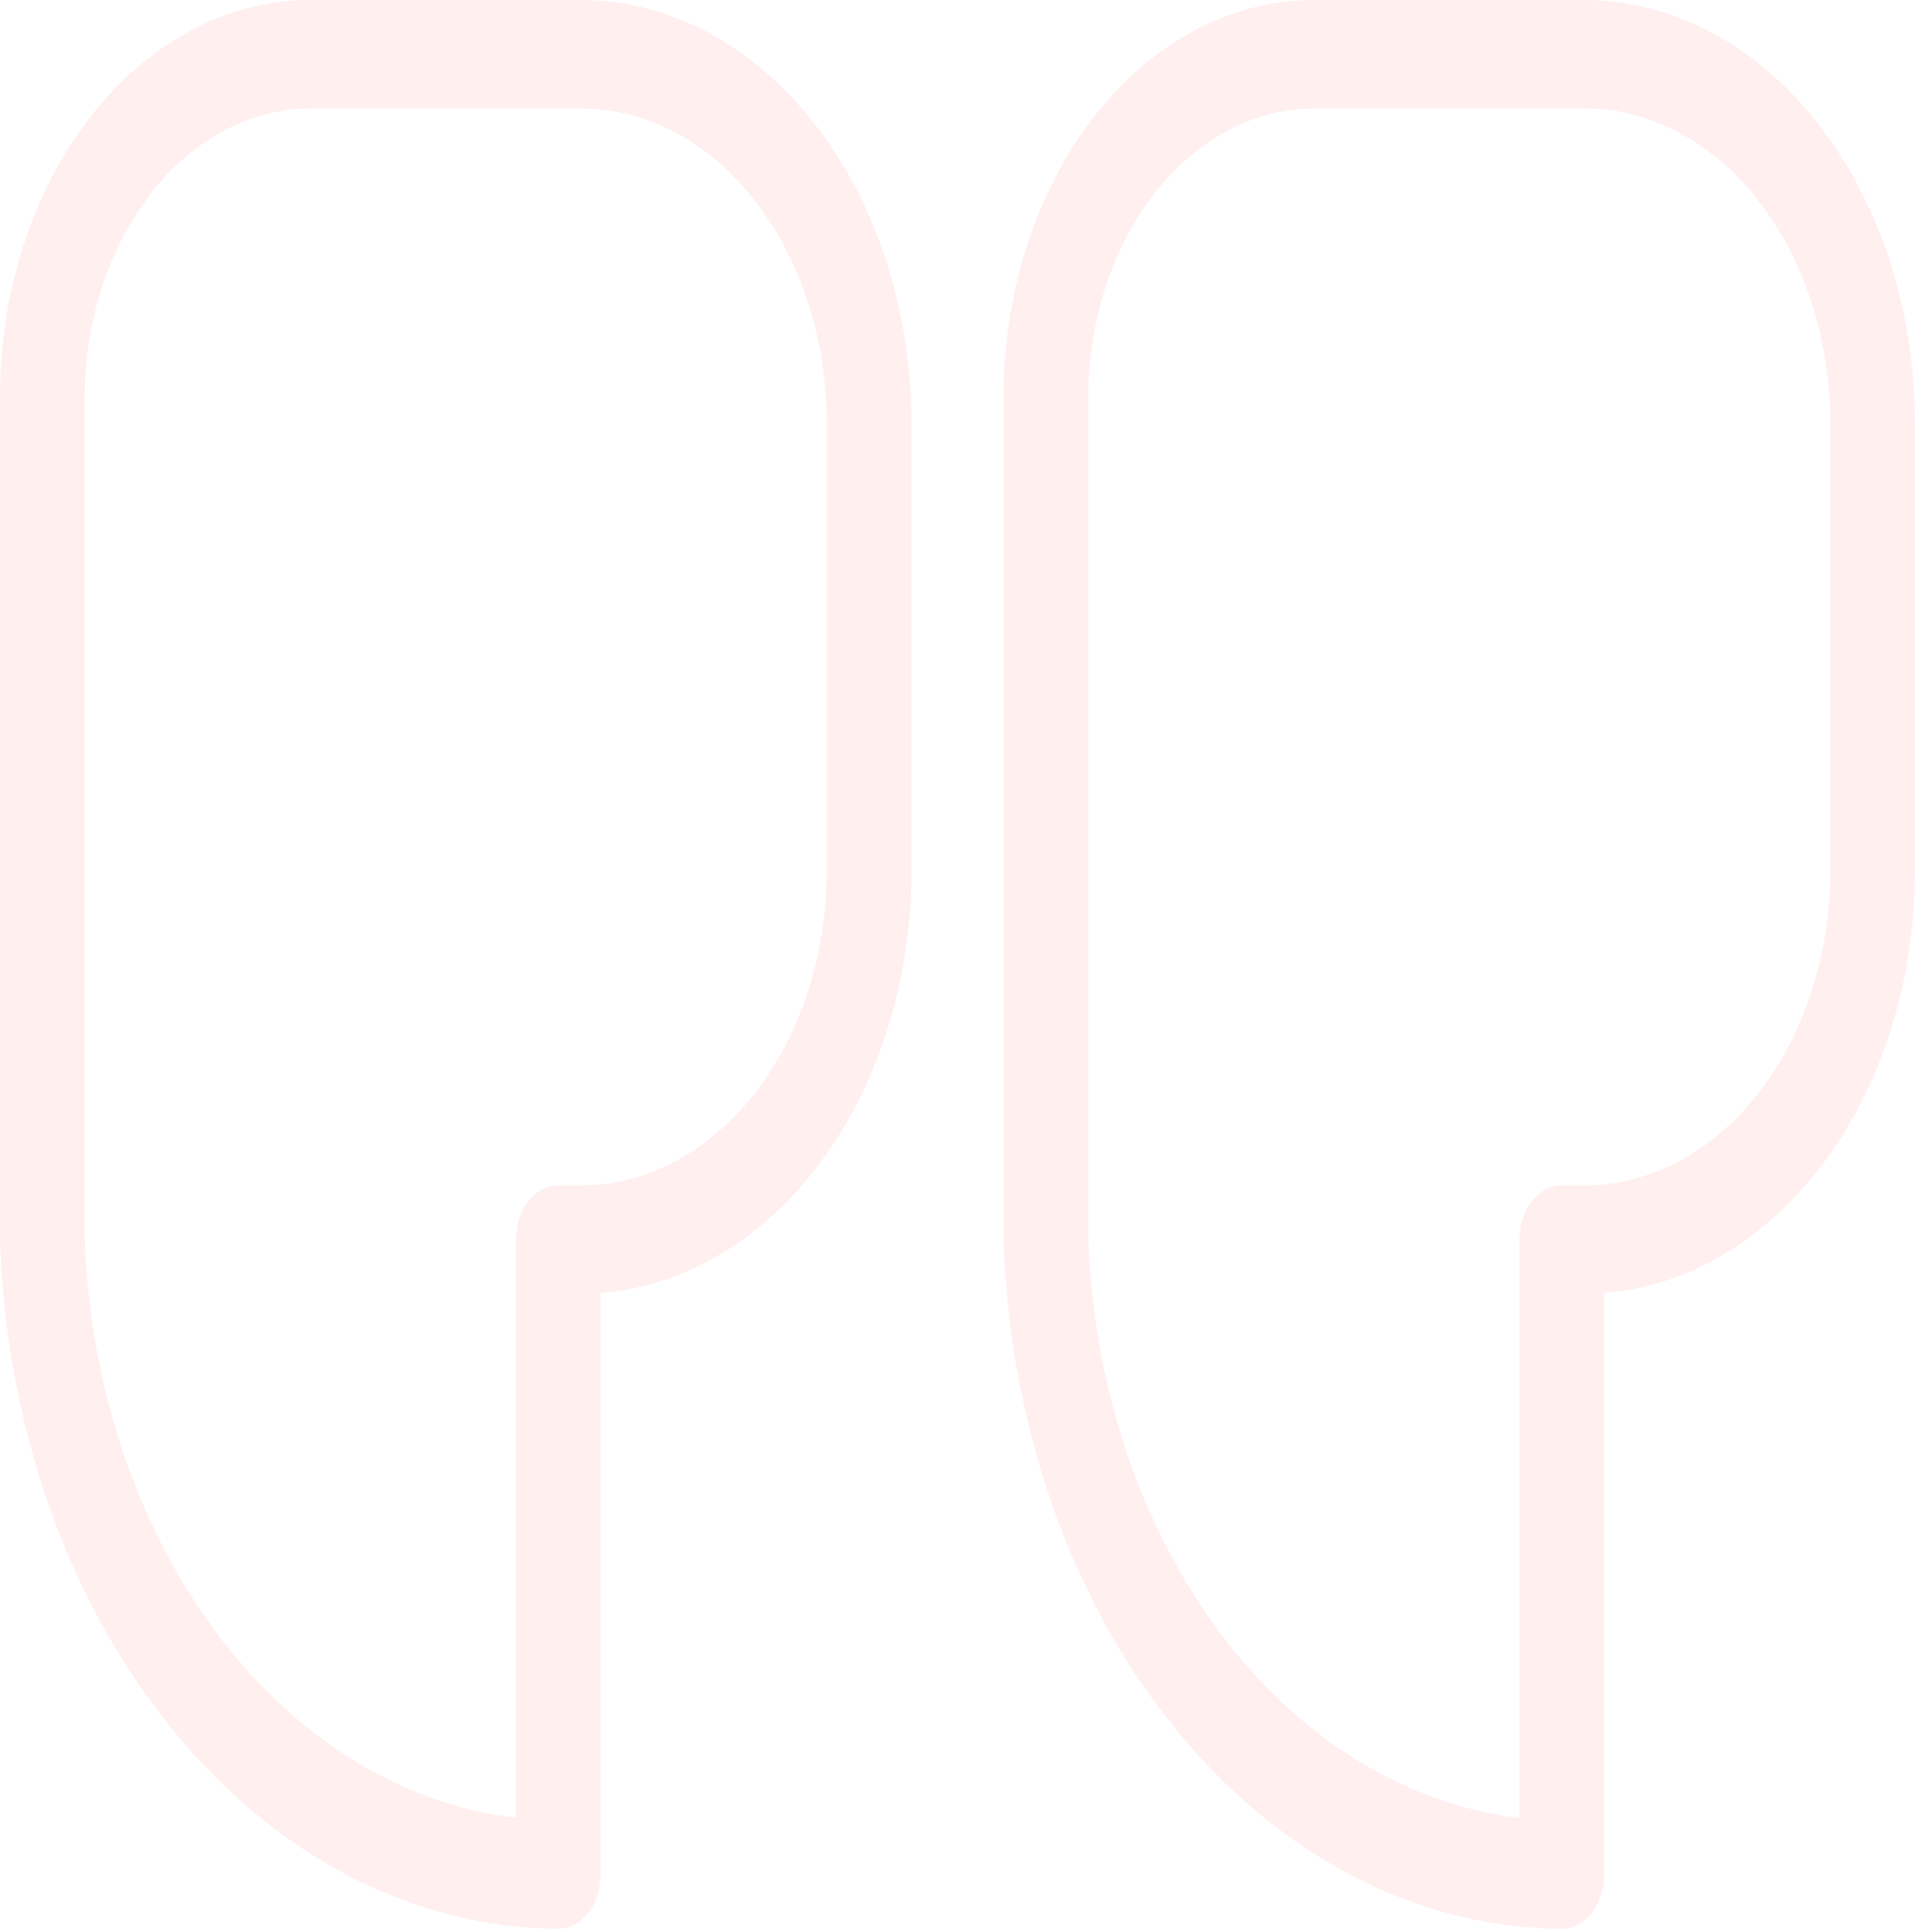 <svg width="347" height="350" viewBox="0 0 347 350" fill="none" xmlns="http://www.w3.org/2000/svg">
<g opacity="0.5">
<path d="M104.737 0.004L56.804 0.004C49.323 -0.1 41.9 1.71 34.972 5.327C28.044 8.944 21.75 14.296 16.46 21.069C11.169 27.841 6.988 35.898 4.162 44.767C1.336 53.636 -0.078 63.138 0.003 72.716L0.003 224.596C1.042 258.085 12.141 289.767 30.985 313.034C49.829 336.3 74.963 349.353 101.142 349.471C102.149 349.472 103.147 349.218 104.077 348.724C105.008 348.231 105.854 347.508 106.566 346.596C107.278 345.684 107.843 344.602 108.228 343.411C108.614 342.219 108.812 340.942 108.812 339.653L108.812 234.242C123.937 233.123 138.167 224.693 148.624 210.657C159.08 196.621 164.984 178.025 165.14 158.63L165.14 75.789C164.961 55.492 158.501 36.116 147.178 21.909C135.854 7.702 120.592 -0.176 104.737 0.004ZM93.473 329.399C72.709 326.908 53.353 314.872 38.987 295.519C24.622 276.165 16.219 250.805 15.334 224.131L15.342 72.716C15.283 65.725 16.316 58.789 18.379 52.315C20.442 45.842 23.494 39.961 27.355 35.017C31.217 30.074 35.812 26.167 40.868 23.527C45.925 20.886 51.343 19.565 56.804 19.641L104.737 19.641C116.525 19.456 127.889 25.262 136.336 35.788C144.784 46.314 149.627 60.699 149.802 75.789L149.802 158.63C149.627 173.72 144.784 188.105 136.336 198.63C127.889 209.156 116.525 214.963 104.737 214.778L101.142 214.778C100.135 214.777 99.138 215.031 98.207 215.524C97.276 216.018 96.431 216.741 95.719 217.653C95.006 218.564 94.442 219.647 94.056 220.838C93.671 222.03 93.473 223.306 93.473 224.596L93.473 329.399Z" fill="#FFDFDF"/>
<path d="M286.582 0.004L238.649 0.004C231.168 -0.1 223.746 1.71 216.818 5.327C209.89 8.944 203.596 14.296 198.305 21.069C193.015 27.841 188.834 35.898 186.008 44.767C183.182 53.636 181.768 63.138 181.849 72.716L181.849 224.596C182.886 258.086 193.984 289.77 212.828 313.037C231.672 336.304 256.807 349.356 282.987 349.471C283.995 349.472 284.992 349.218 285.923 348.724C286.853 348.231 287.699 347.508 288.411 346.596C289.123 345.684 289.688 344.602 290.074 343.411C290.459 342.219 290.657 340.942 290.657 339.653L290.657 234.242C305.783 233.123 320.012 224.693 330.469 210.657C340.926 196.621 346.829 178.025 346.986 158.63L346.986 75.789C346.807 55.492 340.347 36.116 329.023 21.909C317.7 7.702 302.437 -0.176 286.582 0.004ZM275.318 329.399C254.554 326.911 235.196 314.876 220.83 295.522C206.464 276.168 198.062 250.806 197.18 224.131L197.188 72.716C197.129 65.725 198.161 58.789 200.224 52.315C202.287 45.842 205.339 39.961 209.201 35.017C213.063 30.074 217.657 26.167 222.714 23.527C227.771 20.886 233.189 19.565 238.65 19.641L286.583 19.641C298.37 19.456 309.734 25.262 318.182 35.788C326.63 46.314 331.473 60.699 331.648 75.789L331.648 158.63C331.473 173.72 326.63 188.105 318.182 198.63C309.734 209.156 298.37 214.963 286.583 214.778L282.988 214.778C281.981 214.777 280.983 215.031 280.053 215.524C279.122 216.018 278.277 216.741 277.564 217.653C276.852 218.564 276.287 219.647 275.902 220.838C275.517 222.03 275.318 223.306 275.319 224.596L275.318 329.399Z" fill="#FFDFDF"/>
</g>
</svg>
